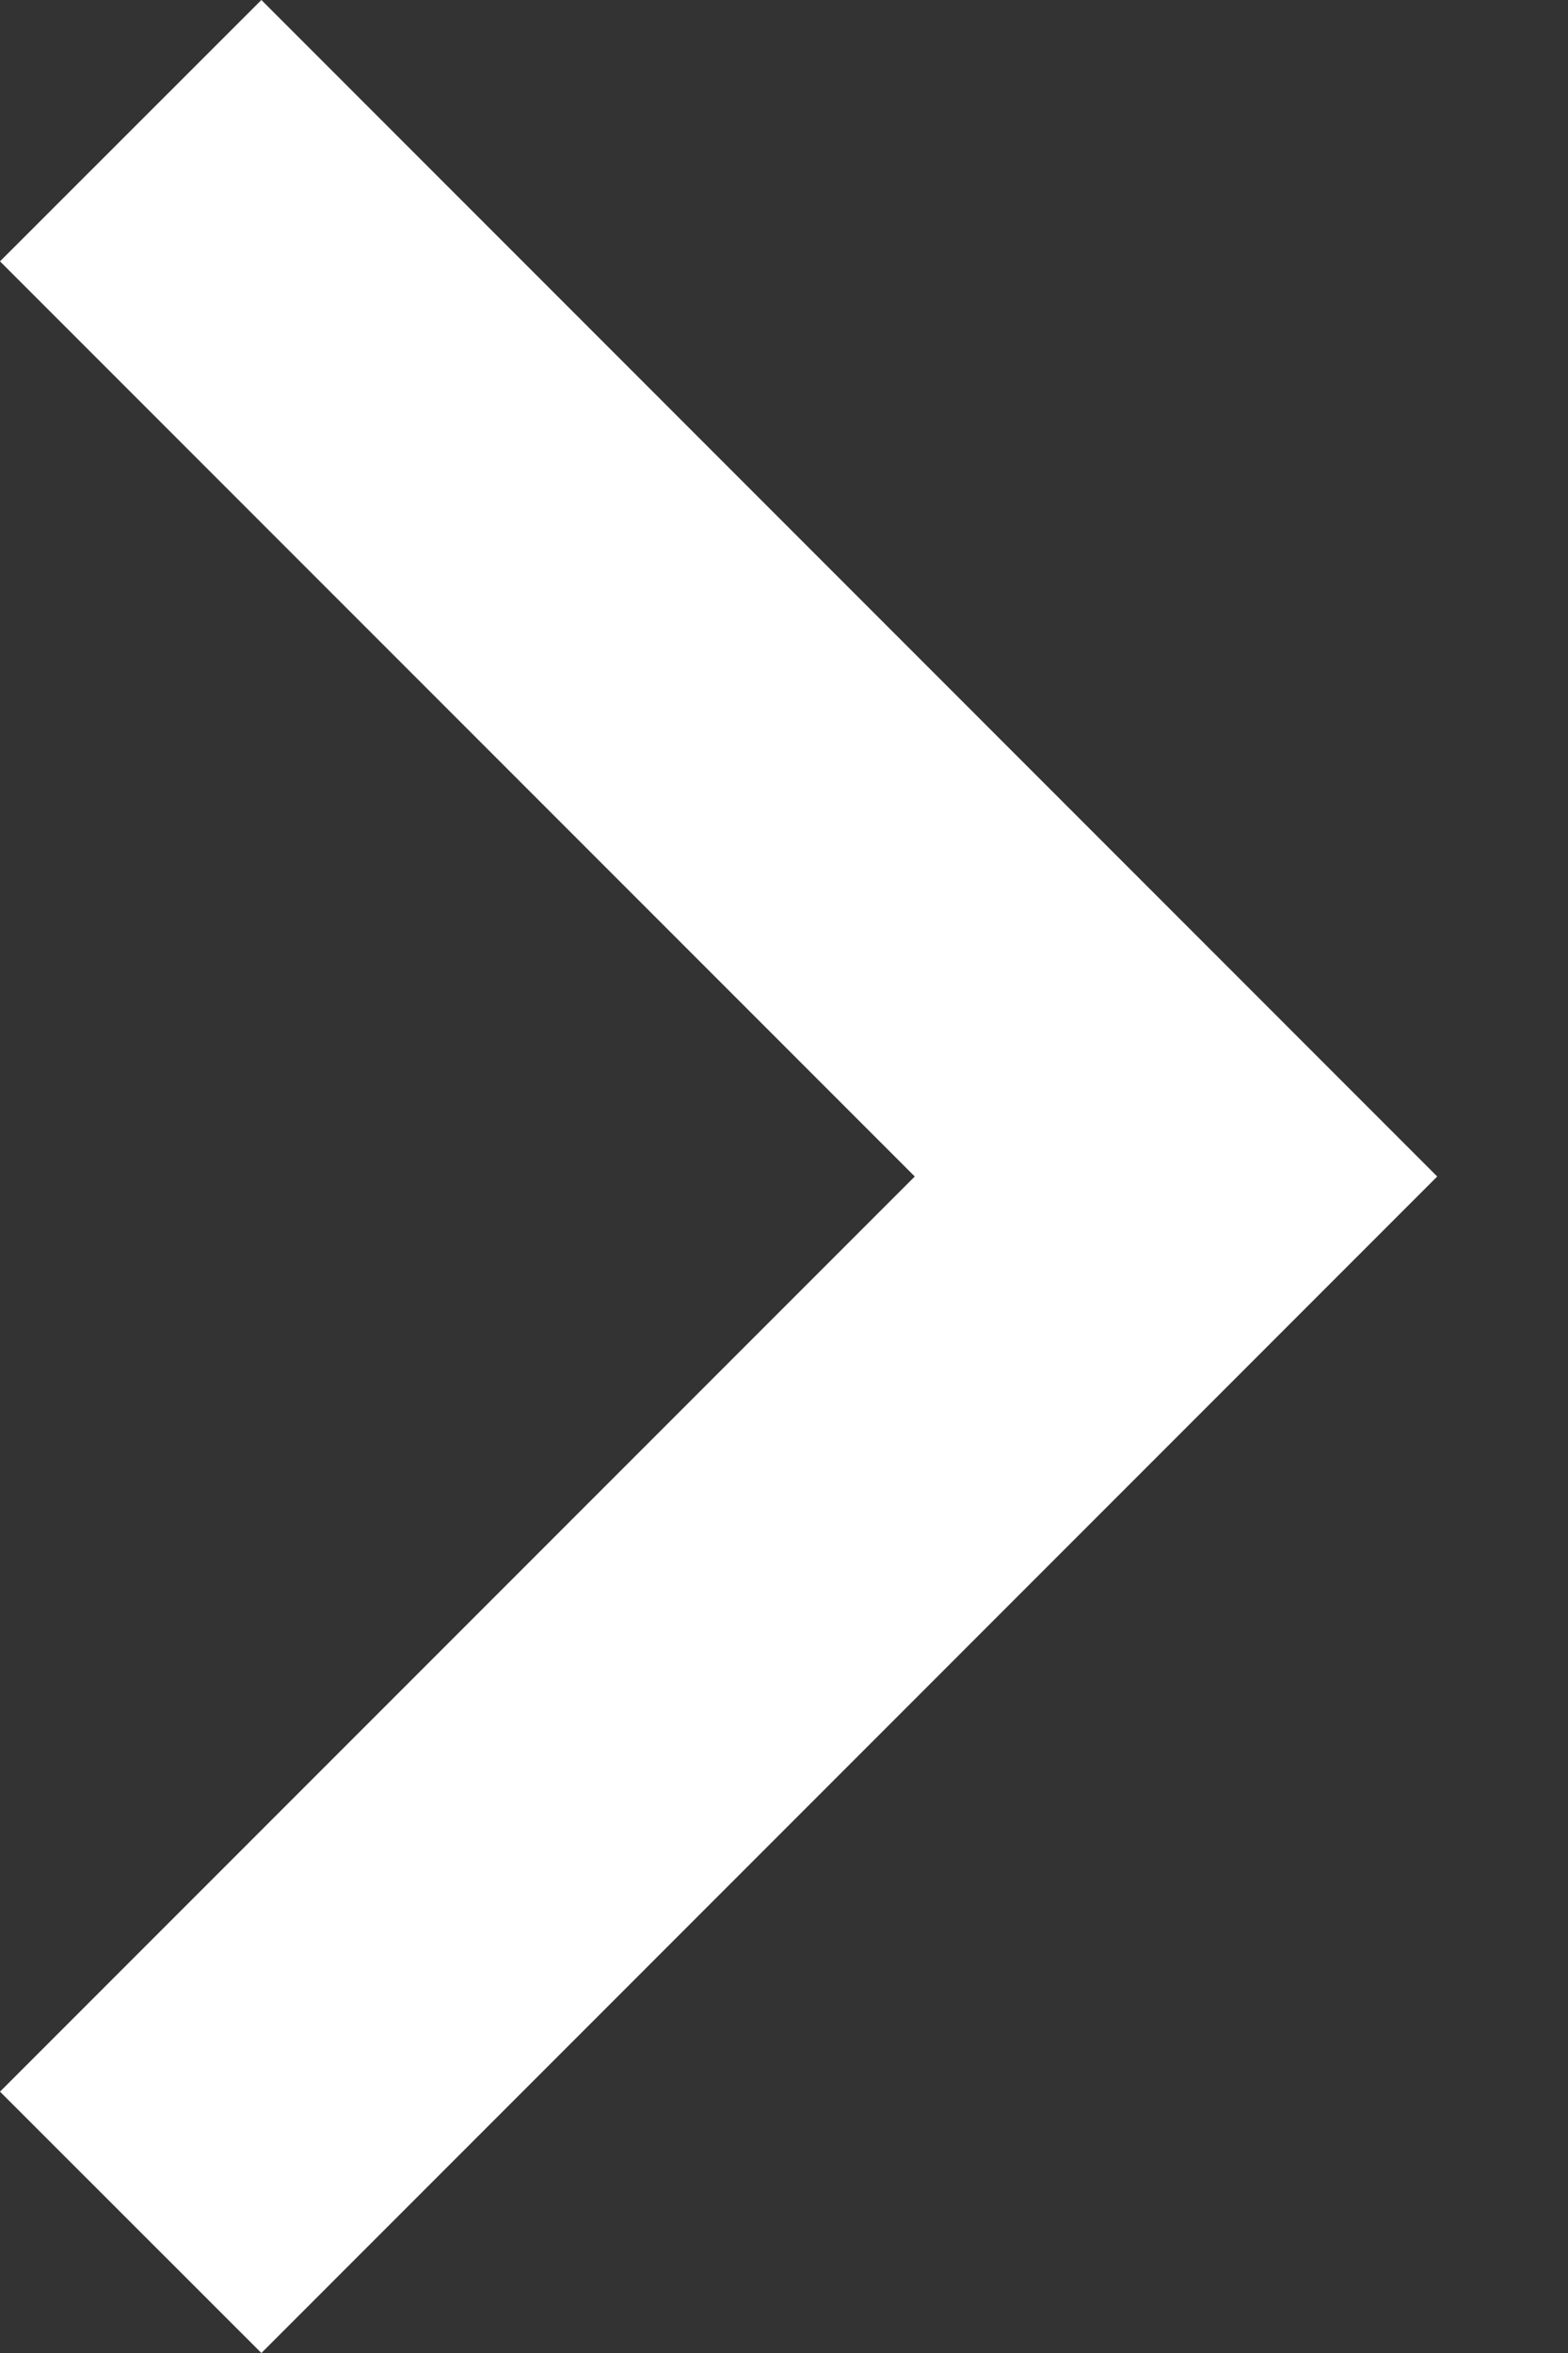 <svg width="10" height="15" viewBox="0 0 10 15" fill="none" xmlns="http://www.w3.org/2000/svg">
<rect x="0" y="0" width="10" height="15" fill="#333333" stroke="none"/>
<path d="M5.834 7.5L9.9255e-05 1.666L1.667 3.27835e-07L9.166 7.5L1.667 15L9.9765e-05 13.334L5.834 7.5Z" fill="white"/>
</svg>
